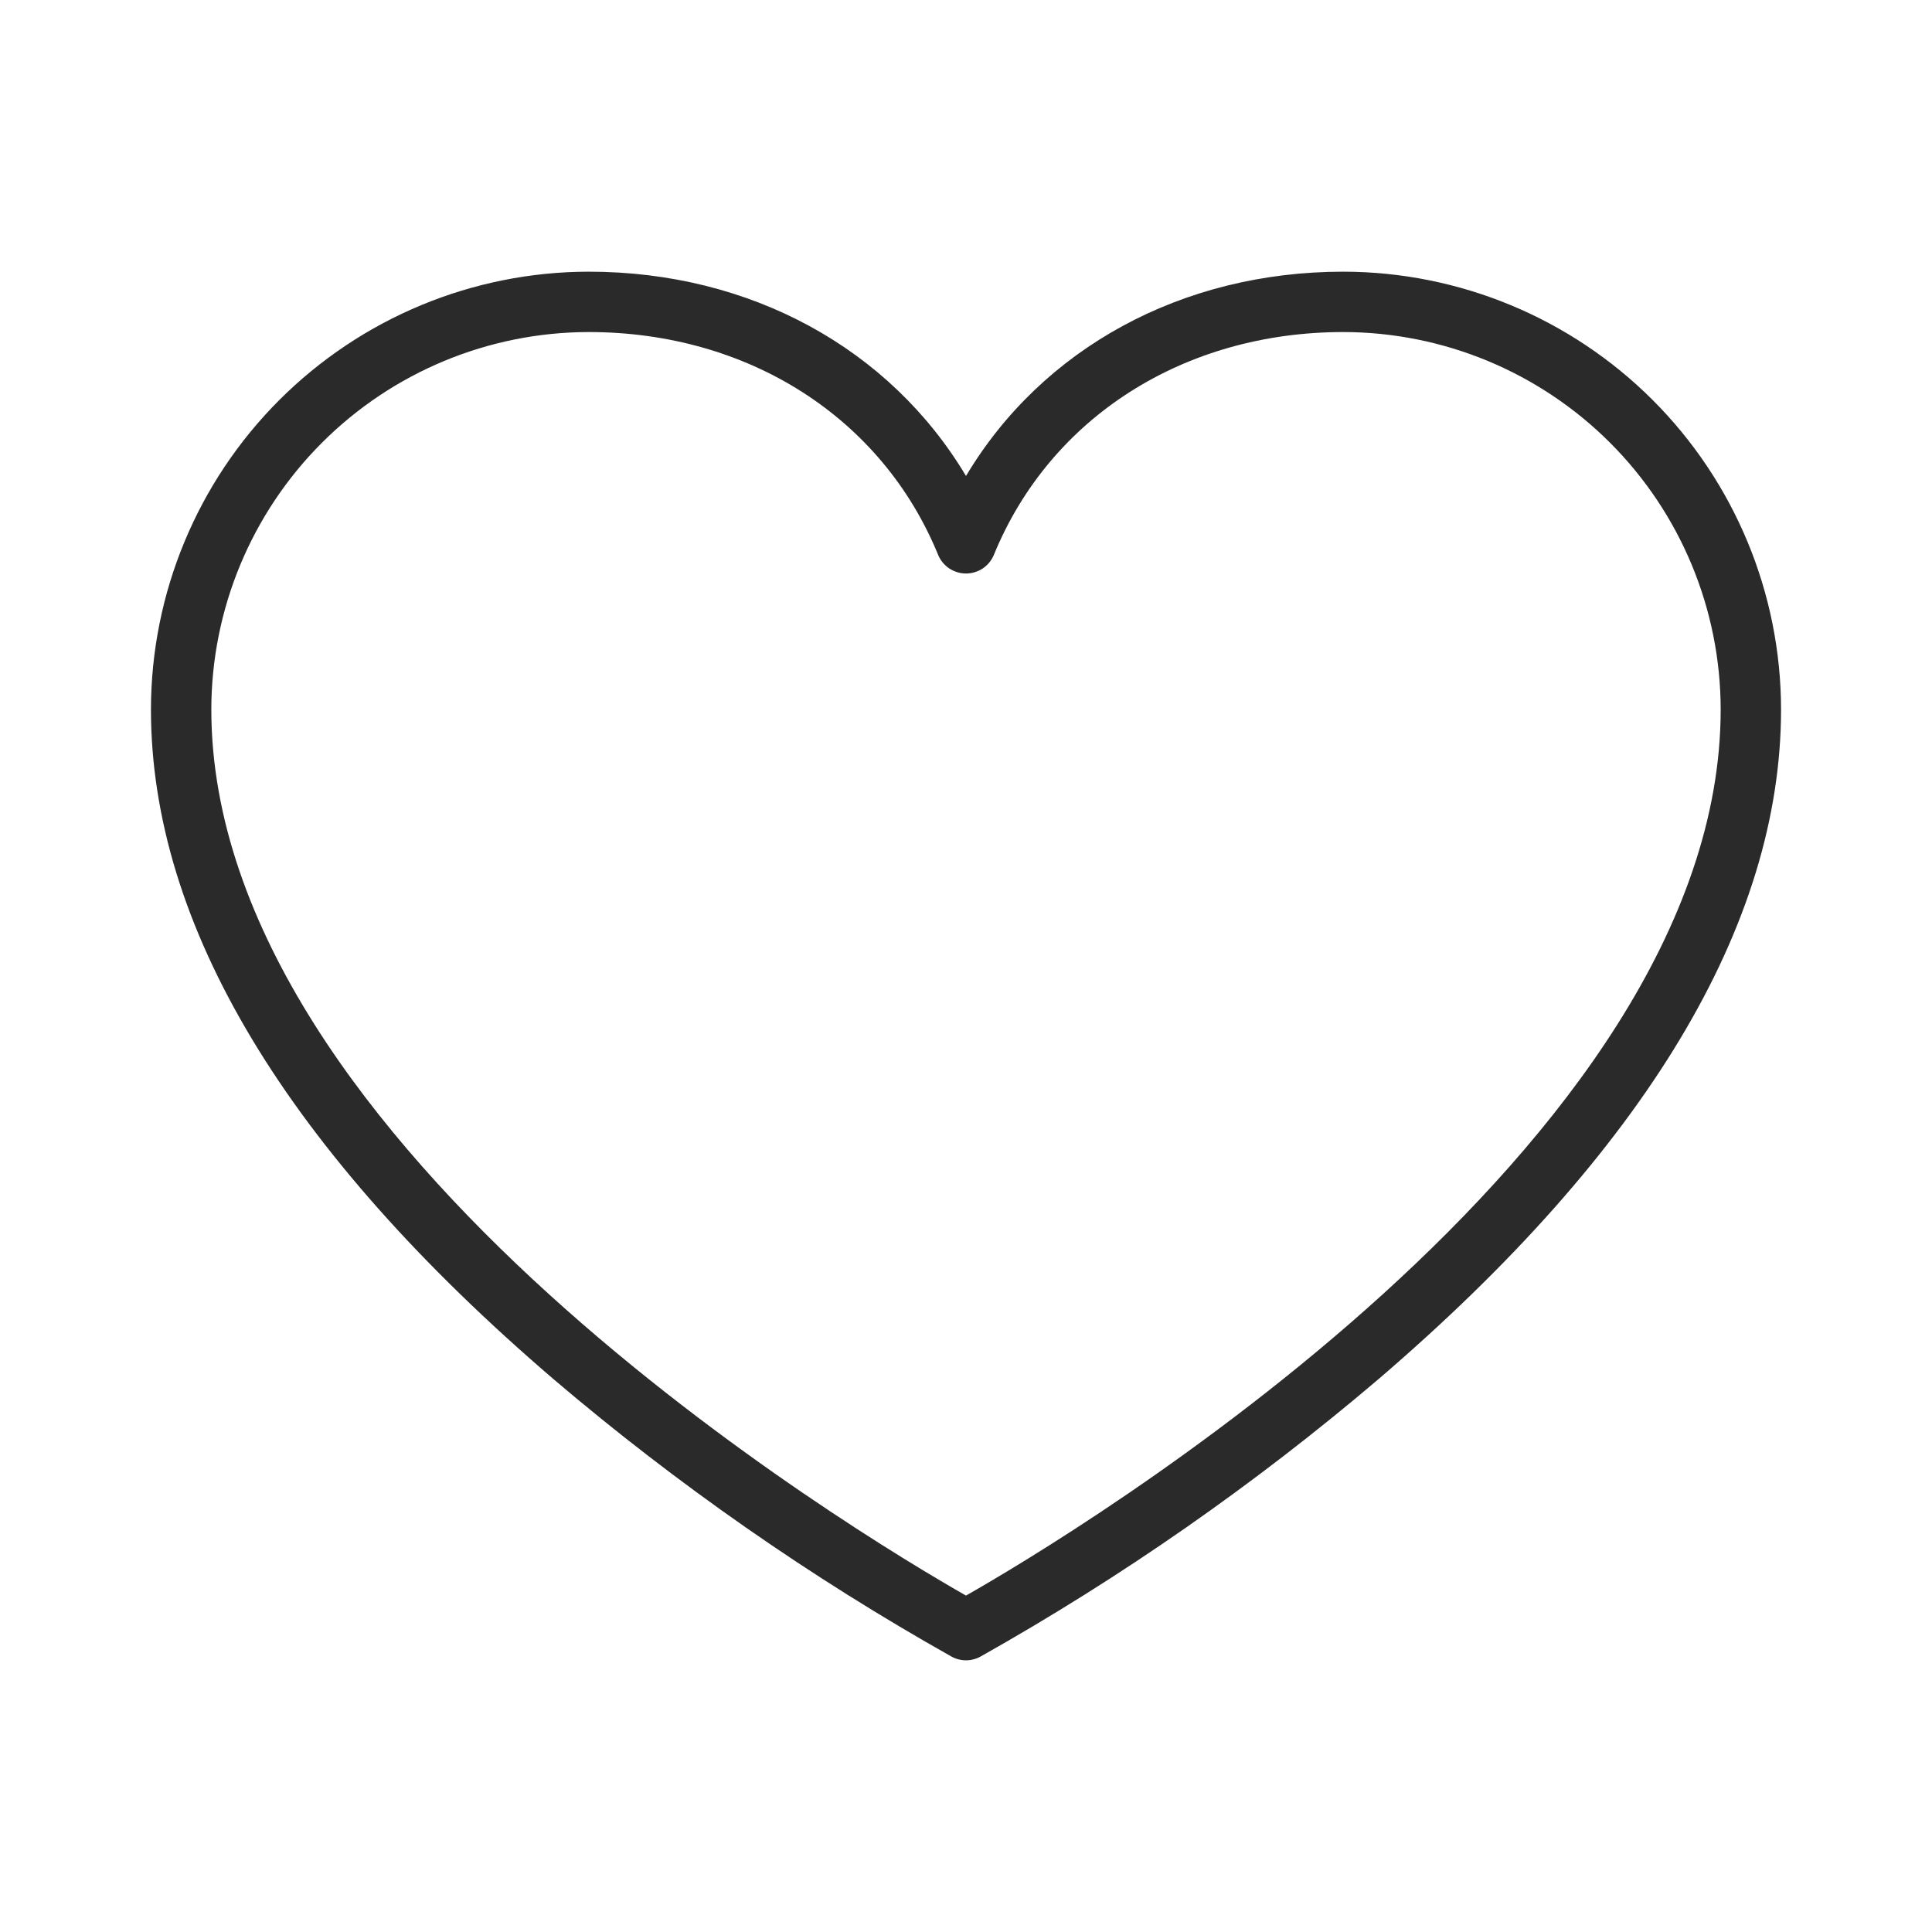 <svg width="45" height="45" viewBox="0 0 45 45" fill="none" xmlns="http://www.w3.org/2000/svg">
<path d="M31.289 6.328C27.52 6.328 24.272 8.119 22.5 11.086C20.728 8.119 17.48 6.328 13.711 6.328C11.008 6.331 8.417 7.407 6.505 9.318C4.594 11.229 3.519 13.82 3.516 16.523C3.516 21.549 6.68 26.801 12.902 32.131C15.775 34.576 18.878 36.738 22.166 38.587C22.269 38.643 22.383 38.672 22.5 38.672C22.617 38.672 22.731 38.643 22.834 38.587C26.122 36.738 29.224 34.576 32.098 32.131C38.32 26.801 41.484 21.549 41.484 16.523C41.481 13.82 40.406 11.229 38.495 9.318C36.583 7.407 33.992 6.331 31.289 6.328ZM22.5 37.164C20.039 35.764 4.922 26.731 4.922 16.523C4.925 14.193 5.852 11.959 7.499 10.312C9.147 8.664 11.381 7.737 13.711 7.734C17.422 7.734 20.54 9.722 21.85 12.922C21.903 13.051 21.993 13.161 22.108 13.239C22.224 13.316 22.361 13.358 22.5 13.358C22.639 13.358 22.776 13.316 22.892 13.239C23.007 13.161 23.097 13.051 23.15 12.922C24.46 9.722 27.578 7.734 31.289 7.734C33.619 7.737 35.853 8.664 37.501 10.312C39.148 11.959 40.075 14.193 40.078 16.523C40.078 26.719 24.961 35.764 22.5 37.164Z" fill="#2A2A2A"/>
</svg>
